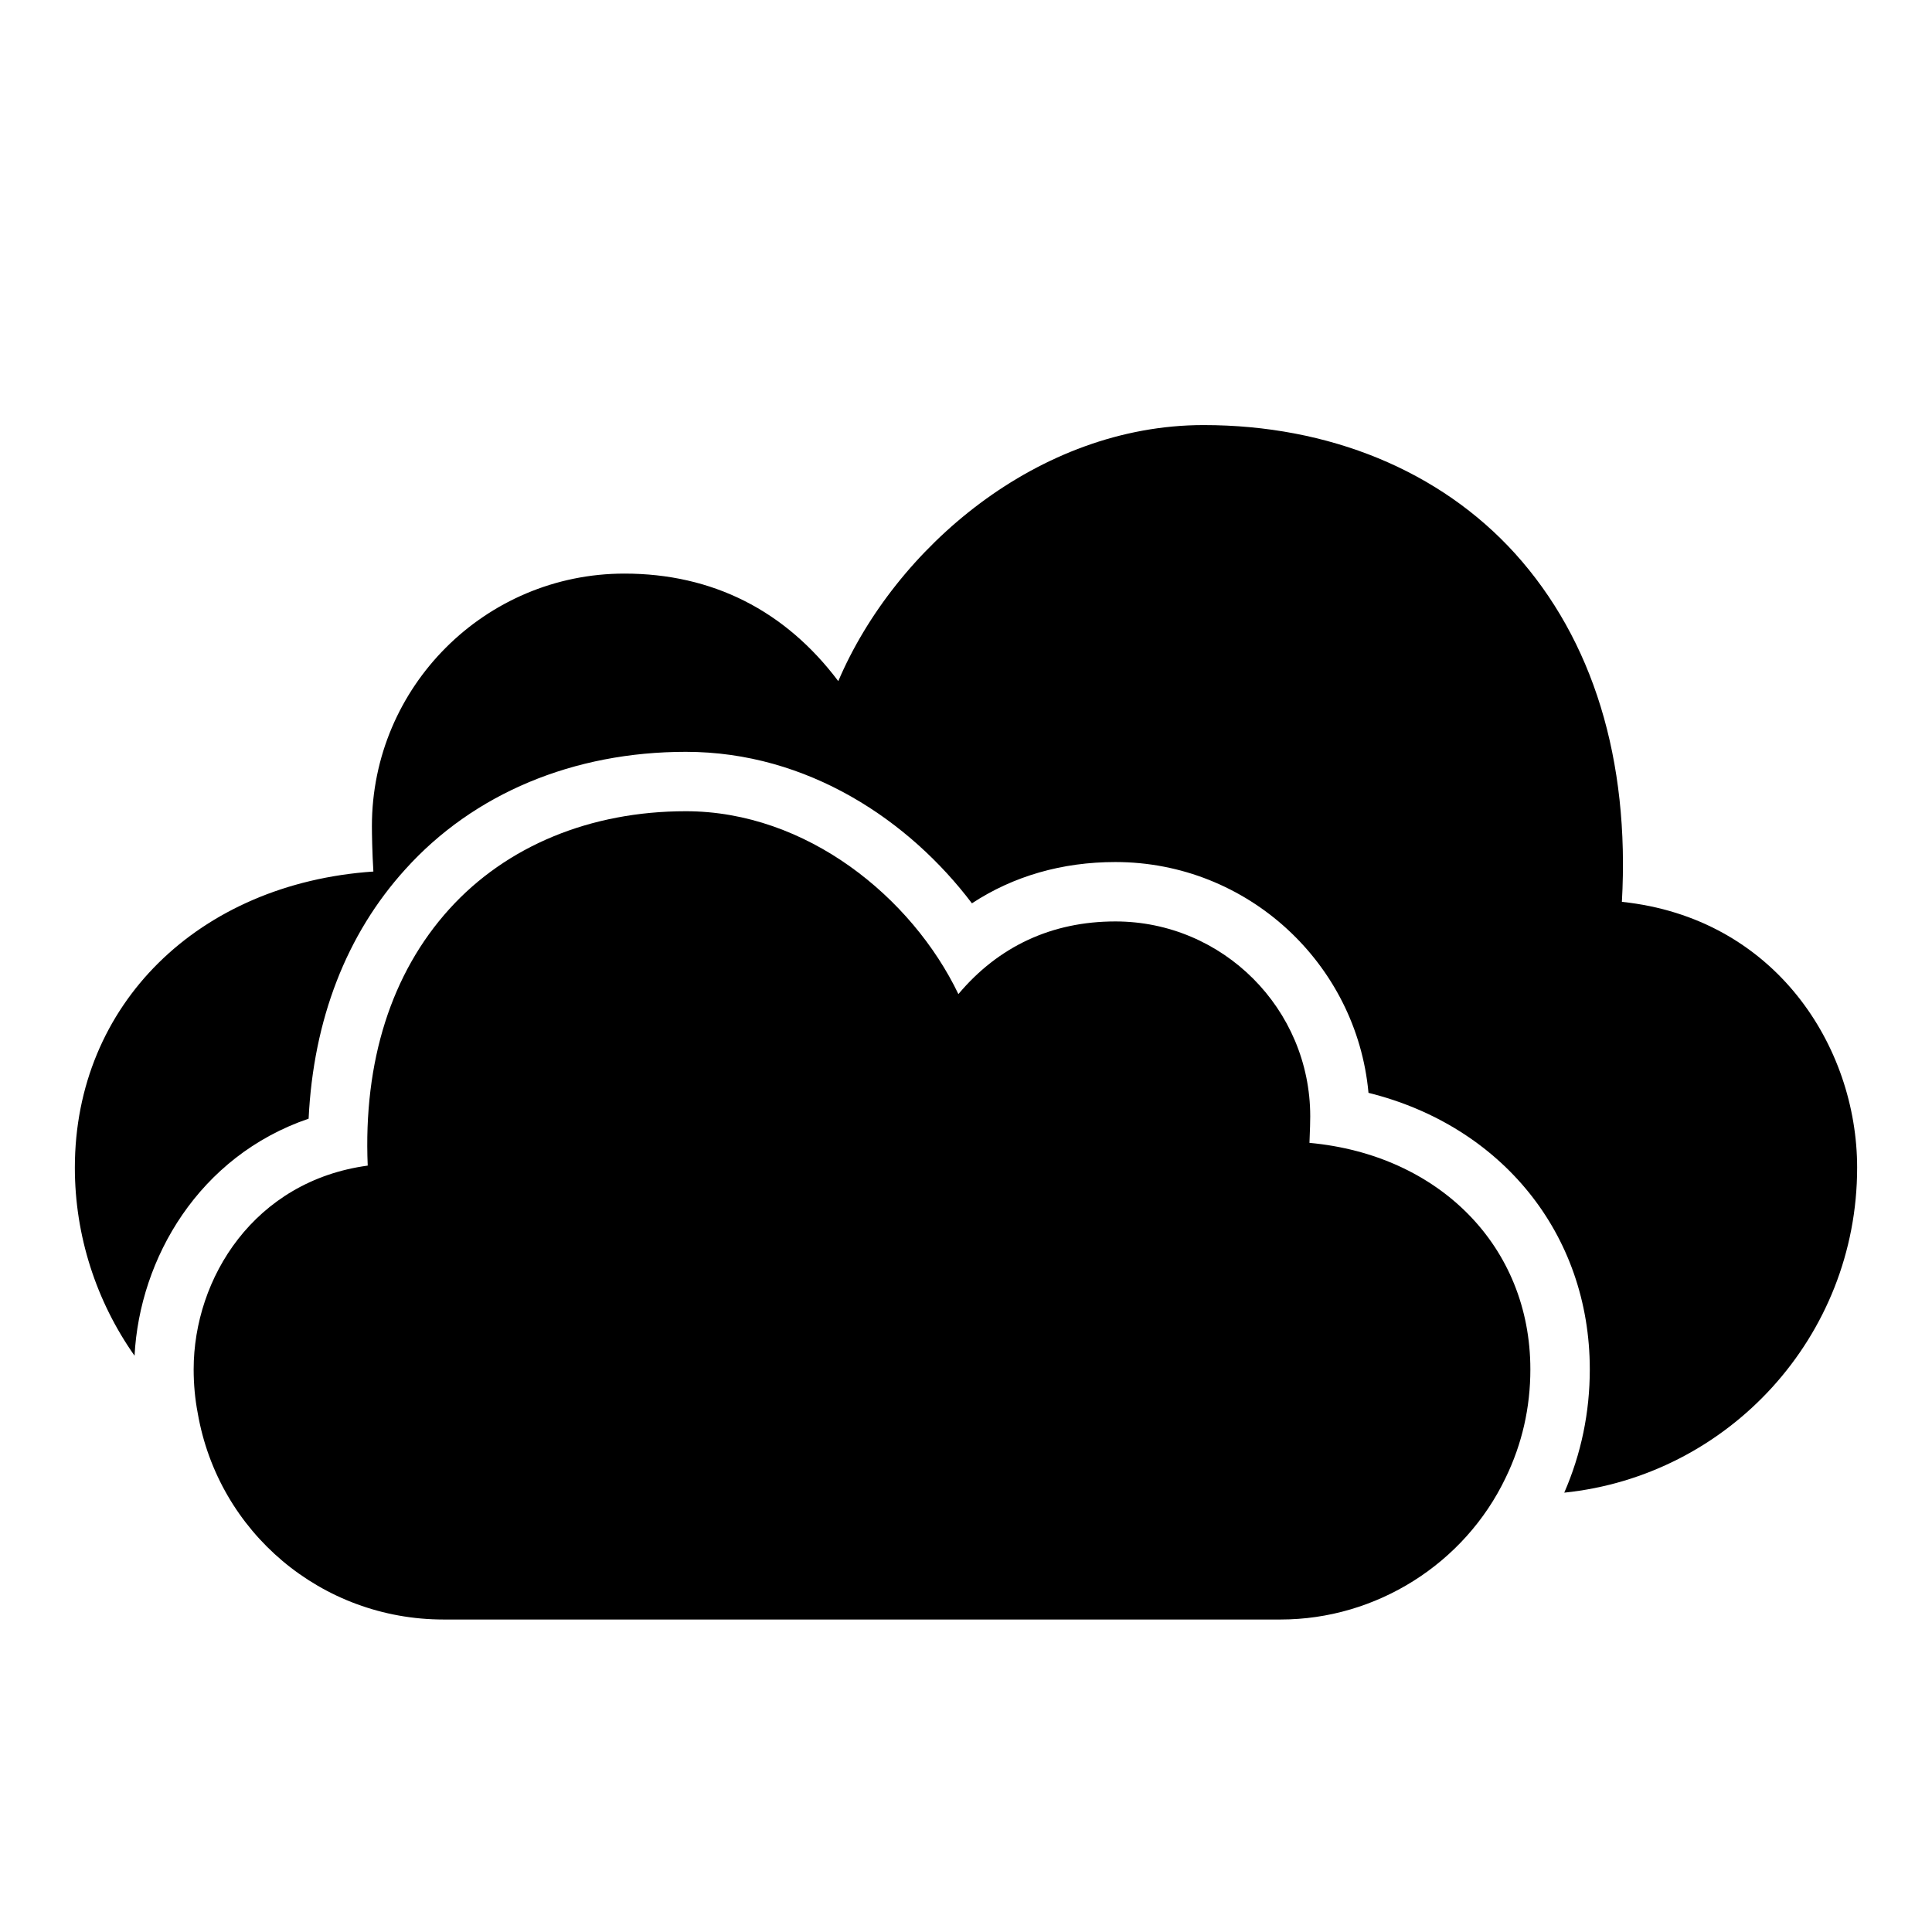 <?xml version="1.0" encoding="UTF-8"?>
<!-- Uploaded to: ICON Repo, www.iconrepo.com, Generator: ICON Repo Mixer Tools -->
<svg fill="#000000" width="800px" height="800px" version="1.1" viewBox="144 144 512 512" xmlns="http://www.w3.org/2000/svg">
 <g>
  <path d="m636.16 453.45c0 44.793-34.086 81.633-77.617 86.121 4.488-10.312 6.769-21.254 6.769-32.668 0-35.977-23.457-64.551-58.648-73.289-3.141-34.242-32.031-61.164-67.07-61.164-14.09 0-27.008 3.699-38.023 10.941-16.539-21.883-43.461-40.148-75.809-40.148-29.758 0-56.215 11.02-74.312 31.094-15.664 17.238-24.402 39.91-25.664 66.125-29.047 9.918-44.793 37-46.129 62.82-10.152-14.406-15.82-31.805-15.82-49.832 0-43.297 32.828-75.336 79.113-78.484-0.312-4.957-0.391-10.152-0.391-12.043 0-36.918 29.992-66.914 66.914-66.914 23.301 0 42.586 9.762 56.68 28.496 15.035-35.266 52.973-67.855 96.824-67.855 33.297 0 62.66 12.121 82.5 34.008 20.703 22.906 30.457 54.711 28.34 92.34 40.539 4.25 62.344 38.258 62.344 70.453z"/>
  <path d="m491.02 446.87c0.156-3.25 0.203-6.18 0.203-7.039 0-28.473-23.16-51.641-51.641-51.641-16.832 0-30.969 6.598-41.598 19.254-12.281-25.586-40.227-48.461-72.234-48.461-25.285 0-47.547 9.203-62.668 25.914-15.398 17.012-22.805 40.391-21.633 68-30.02 4.066-46.129 29.738-46.129 54.008 0 3.945 0.363 7.856 1.062 11.492 5.465 31.746 32.867 54.789 65.145 54.789h221.83c25.348 0 48.766-14.77 59.66-37.574 4.348-8.949 6.543-18.609 6.543-28.707 0-32.609-24.191-56.887-58.543-60.035z"/>
 </g>
</svg>